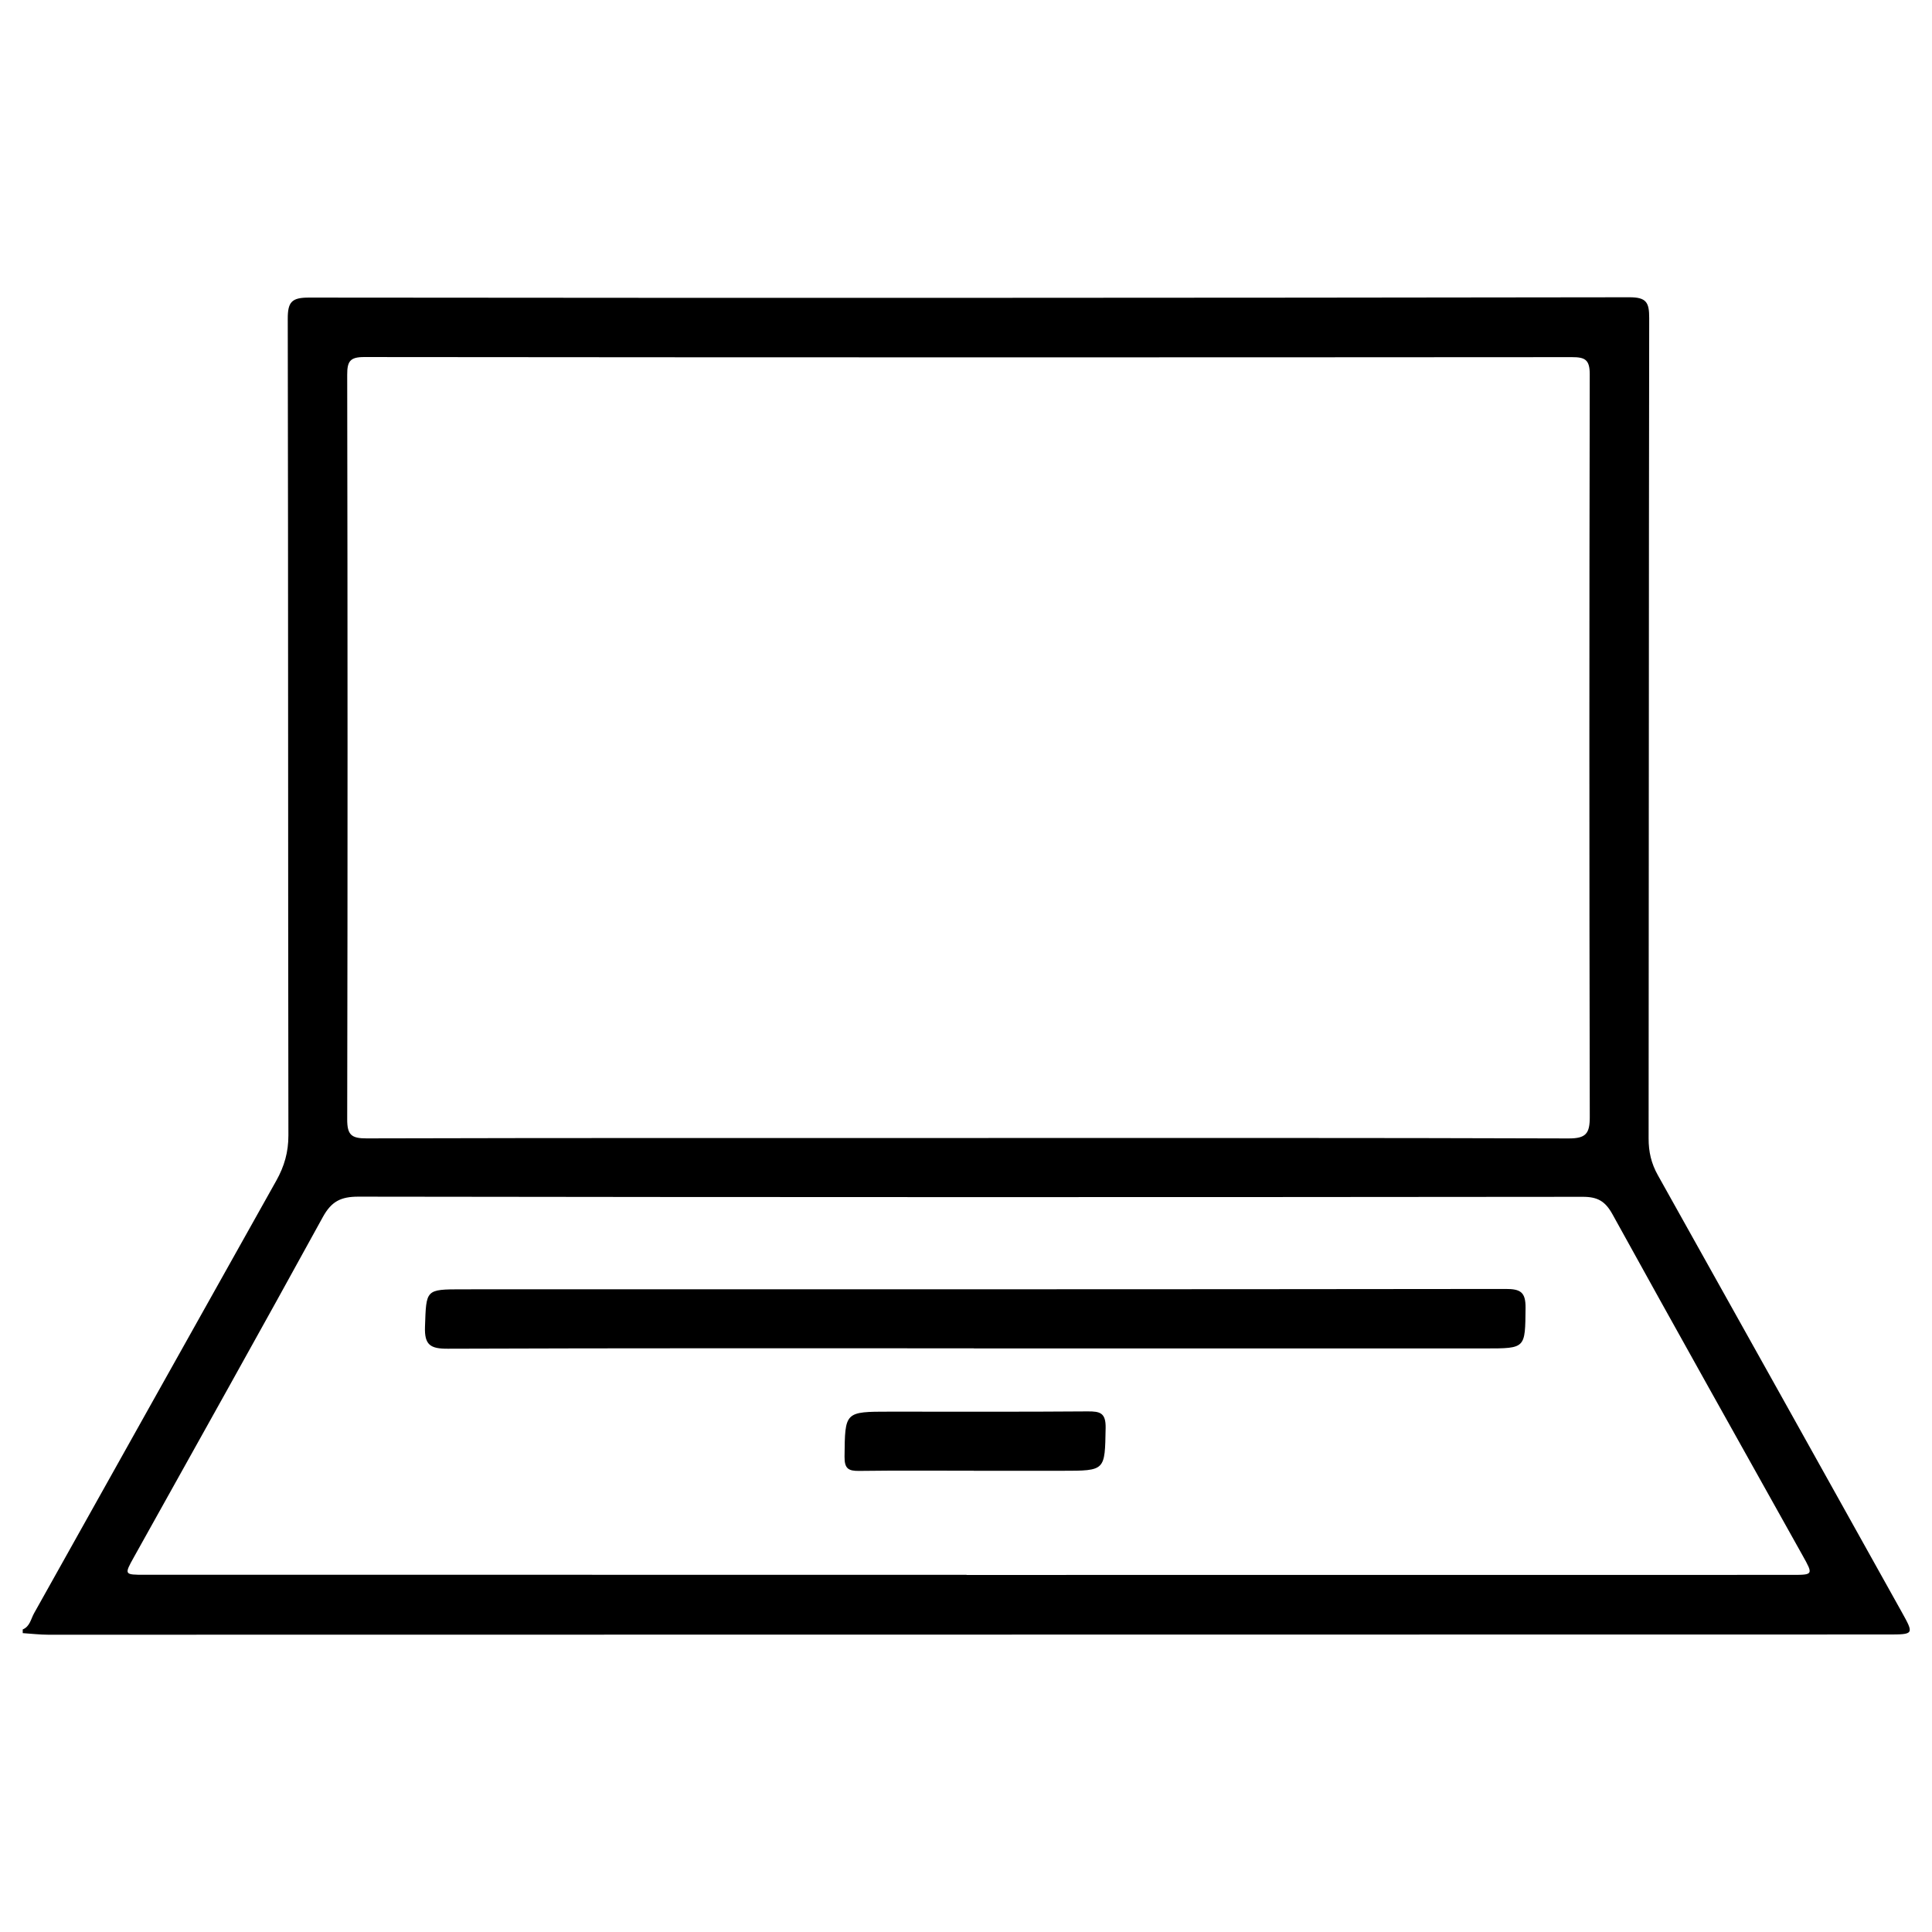 <?xml version="1.0" encoding="utf-8"?>
<!-- Generator: Adobe Illustrator 16.0.0, SVG Export Plug-In . SVG Version: 6.00 Build 0)  -->
<!DOCTYPE svg PUBLIC "-//W3C//DTD SVG 1.1//EN" "http://www.w3.org/Graphics/SVG/1.1/DTD/svg11.dtd">
<svg version="1.1" id="Calque_1" xmlns="http://www.w3.org/2000/svg" xmlns:xlink="http://www.w3.org/1999/xlink" x="0px" y="0px"
	 width="425.197px" height="425.197px" viewBox="0 0 425.197 425.197" enable-background="new 0 0 425.197 425.197"
	 xml:space="preserve">
<path d="M5,358.608c1.588-0.651,1.792-2.296,2.495-3.554c17.78-31.737,35.512-63.501,53.319-95.224
	c1.758-3.142,2.665-6.28,2.658-9.963c-0.095-63.398-0.027-116.33-0.143-179.73c-0.007-3.729,0.92-4.647,4.682-4.644
	c96.86,0.099,193.719,0.073,290.579-0.07c3.775-0.007,4.375,1.162,4.368,4.574c-0.102,63.668-0.061,116.873-0.129,180.544
	c-0.007,2.944,0.58,5.5,2.024,8.079c17.91,31.985,35.751,64.015,53.613,96.031c2.821,5.063,2.828,5.063-3.033,5.07
	c-134.927,0.021-269.854,0.044-404.782,0.051c-1.881,0-3.769-0.229-5.65-0.351V358.608z M213.153,250.453
	c44.017,0,88.041-0.055,132.065,0.095c3.837,0.014,4.668-1.094,4.661-4.733c-0.116-57.974-0.116-105.482-0.007-163.459
	c0-3.203-1.042-3.76-3.925-3.756c-88.586,0.063-177.179,0.066-265.772-0.022c-3.101-0.003-3.769,0.905-3.762,3.885
	c0.095,58.112,0.109,105.758,0,163.868c-0.007,3.411,0.906,4.218,4.259,4.205C124.833,250.419,168.993,250.46,213.153,250.453
	 M212.73,346.583v0.034c60.557,0,121.121,0,181.677-0.014c4.662,0,4.668-0.051,2.351-4.198
	c-13.984-25.034-28.022-50.035-41.87-75.141c-1.588-2.89-3.271-3.871-6.542-3.867c-89.82,0.092-179.646,0.099-269.473-0.034
	c-3.877-0.003-5.936,1.053-7.823,4.487c-13.725,25.024-27.689,49.916-41.578,74.848c-2.153,3.868-2.146,3.881,2.385,3.881
	C92.148,346.583,152.439,346.583,212.73,346.583"/>
<path d="M214.346,296.739c-38.606,0-77.206-0.054-115.805,0.089c-3.816,0.014-5.152-0.811-5.009-4.835
	c0.293-8.222,0.061-8.235,8.246-8.239c76.531-0.003,153.055,0.017,229.572-0.079c3.278-0.007,4.43,0.682,4.396,4.171
	c-0.095,8.924,0.082,8.92-8.853,8.92c-37.516-0.003-75.032-0.003-112.547-0.003V296.739z"/>
<path d="M214.291,323.675c-8.402,0-16.798-0.068-25.194,0.044c-2.385,0.034-3.257-0.498-3.23-3.145
	c0.109-9.892-0.006-9.895,10.004-9.895c14.495-0.003,28.99,0.058,43.479-0.058c2.76-0.021,4.041,0.313,3.979,3.653
	c-0.177,9.412,0.007,9.418-9.534,9.418c-6.508,0.007-13.003,0-19.504,0V323.675z"/>
</svg>
